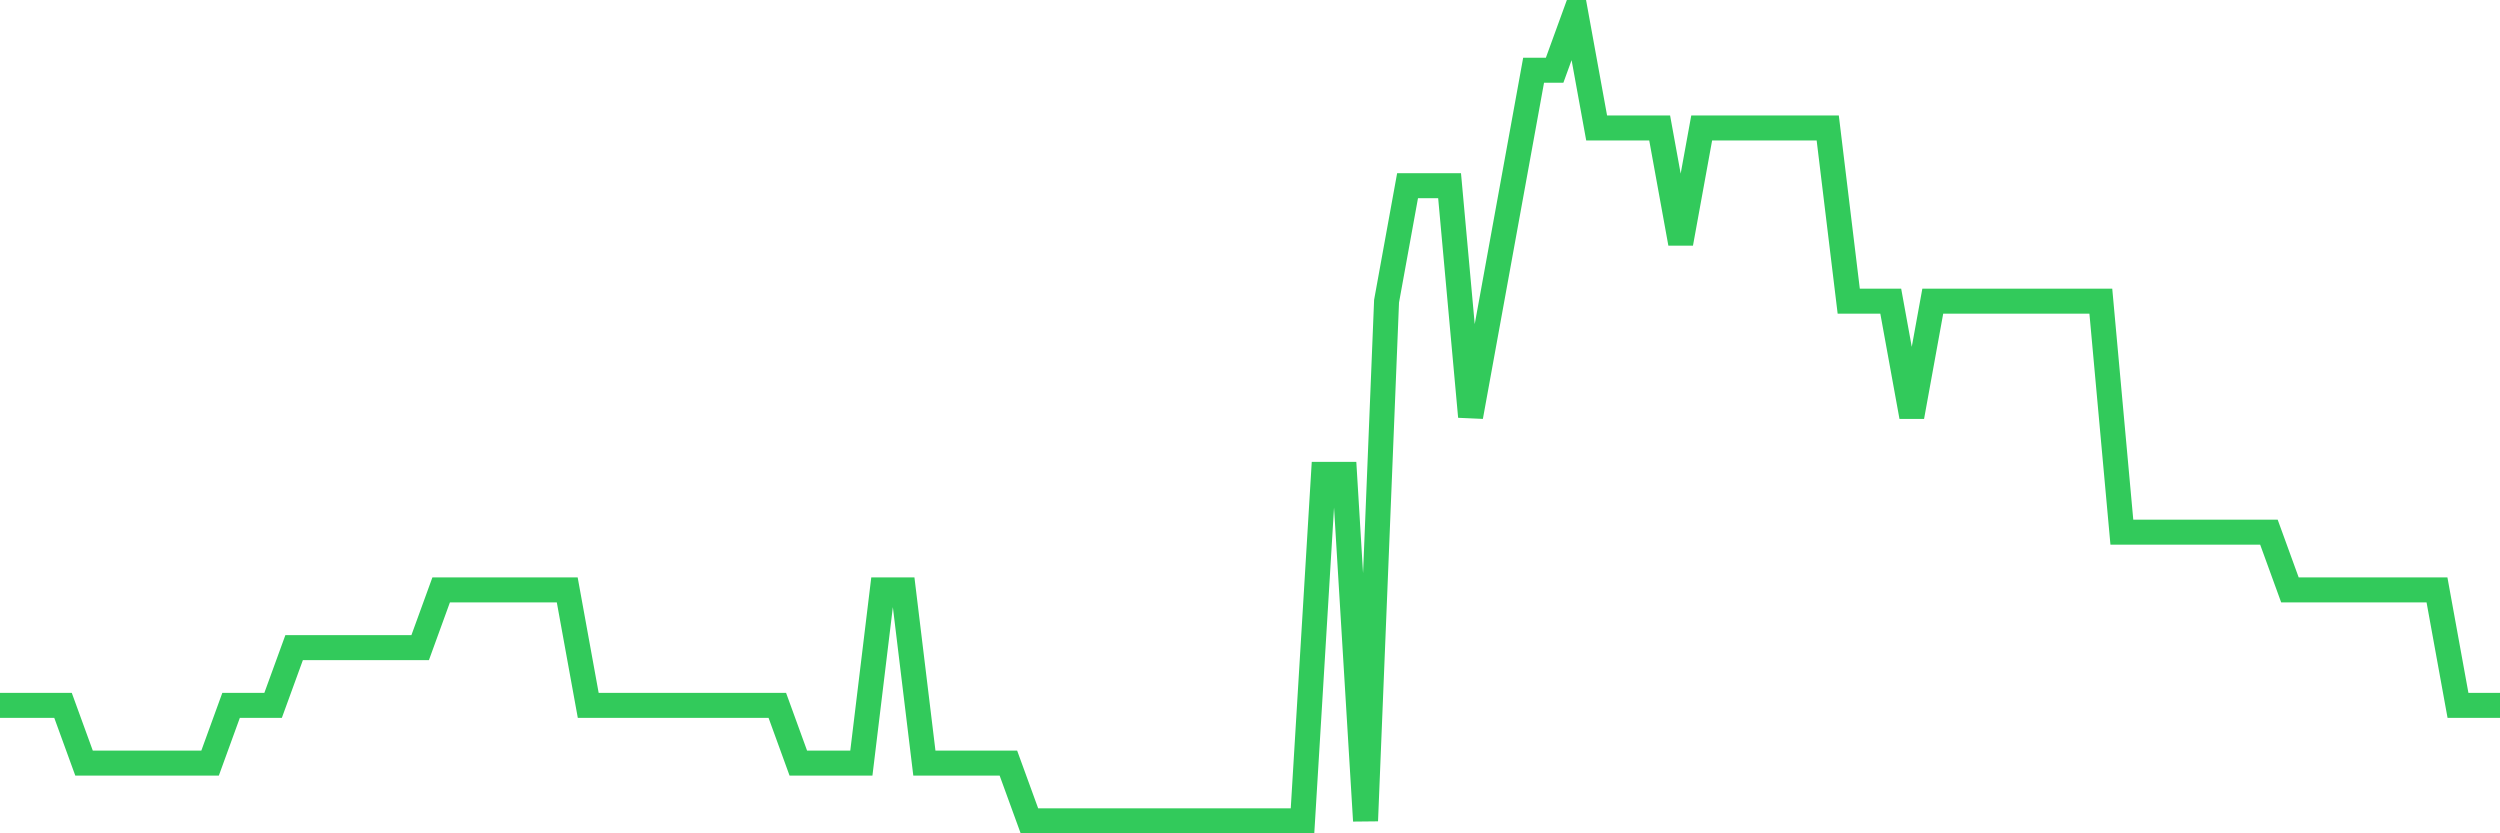 <svg
  xmlns="http://www.w3.org/2000/svg"
  xmlns:xlink="http://www.w3.org/1999/xlink"
  width="120"
  height="40"
  viewBox="0 0 120 40"
  preserveAspectRatio="none"
>
  <polyline
    points="0,33.857 1.008,33.857 2.017,33.857 3.025,33.857 4.034,36.629 5.042,36.629 6.05,36.629 7.059,36.629 8.067,36.629 9.076,36.629 10.084,36.629 11.092,33.857 12.101,33.857 13.109,33.857 14.118,31.086 15.126,31.086 16.134,31.086 17.143,31.086 18.151,31.086 19.16,31.086 20.168,31.086 21.176,28.314 22.185,28.314 23.193,28.314 24.202,28.314 25.21,28.314 26.218,28.314 27.227,28.314 28.235,33.857 29.244,33.857 30.252,33.857 31.261,33.857 32.269,33.857 33.277,33.857 34.286,33.857 35.294,33.857 36.303,33.857 37.311,33.857 38.319,36.629 39.328,36.629 40.336,36.629 41.345,36.629 42.353,28.314 43.361,28.314 44.37,36.629 45.378,36.629 46.387,36.629 47.395,36.629 48.403,36.629 49.412,39.4 50.42,39.4 51.429,39.4 52.437,39.4 53.445,39.4 54.454,39.4 55.462,39.4 56.471,39.4 57.479,39.4 58.487,39.4 59.496,39.4 60.504,39.4 61.513,39.4 62.521,39.4 63.529,22.771 64.538,22.771 65.546,39.4 66.555,14.457 67.563,8.914 68.571,8.914 69.58,8.914 70.588,20 71.597,14.457 72.605,8.914 73.613,3.371 74.622,3.371 75.63,0.6 76.639,6.143 77.647,6.143 78.655,6.143 79.664,6.143 80.672,11.686 81.681,6.143 82.689,6.143 83.697,6.143 84.706,6.143 85.714,6.143 86.723,6.143 87.731,6.143 88.739,14.457 89.748,14.457 90.756,14.457 91.765,20 92.773,14.457 93.782,14.457 94.79,14.457 95.798,14.457 96.807,14.457 97.815,14.457 98.824,14.457 99.832,14.457 100.84,14.457 101.849,25.543 102.857,25.543 103.866,25.543 104.874,25.543 105.882,25.543 106.891,25.543 107.899,25.543 108.908,25.543 109.916,28.314 110.924,28.314 111.933,28.314 112.941,28.314 113.95,28.314 114.958,28.314 115.966,28.314 116.975,28.314 117.983,33.857 118.992,33.857 120,33.857"
    fill="none"
    stroke="#32ca5b"
    stroke-width="1.2"
  >
  </polyline>
</svg>